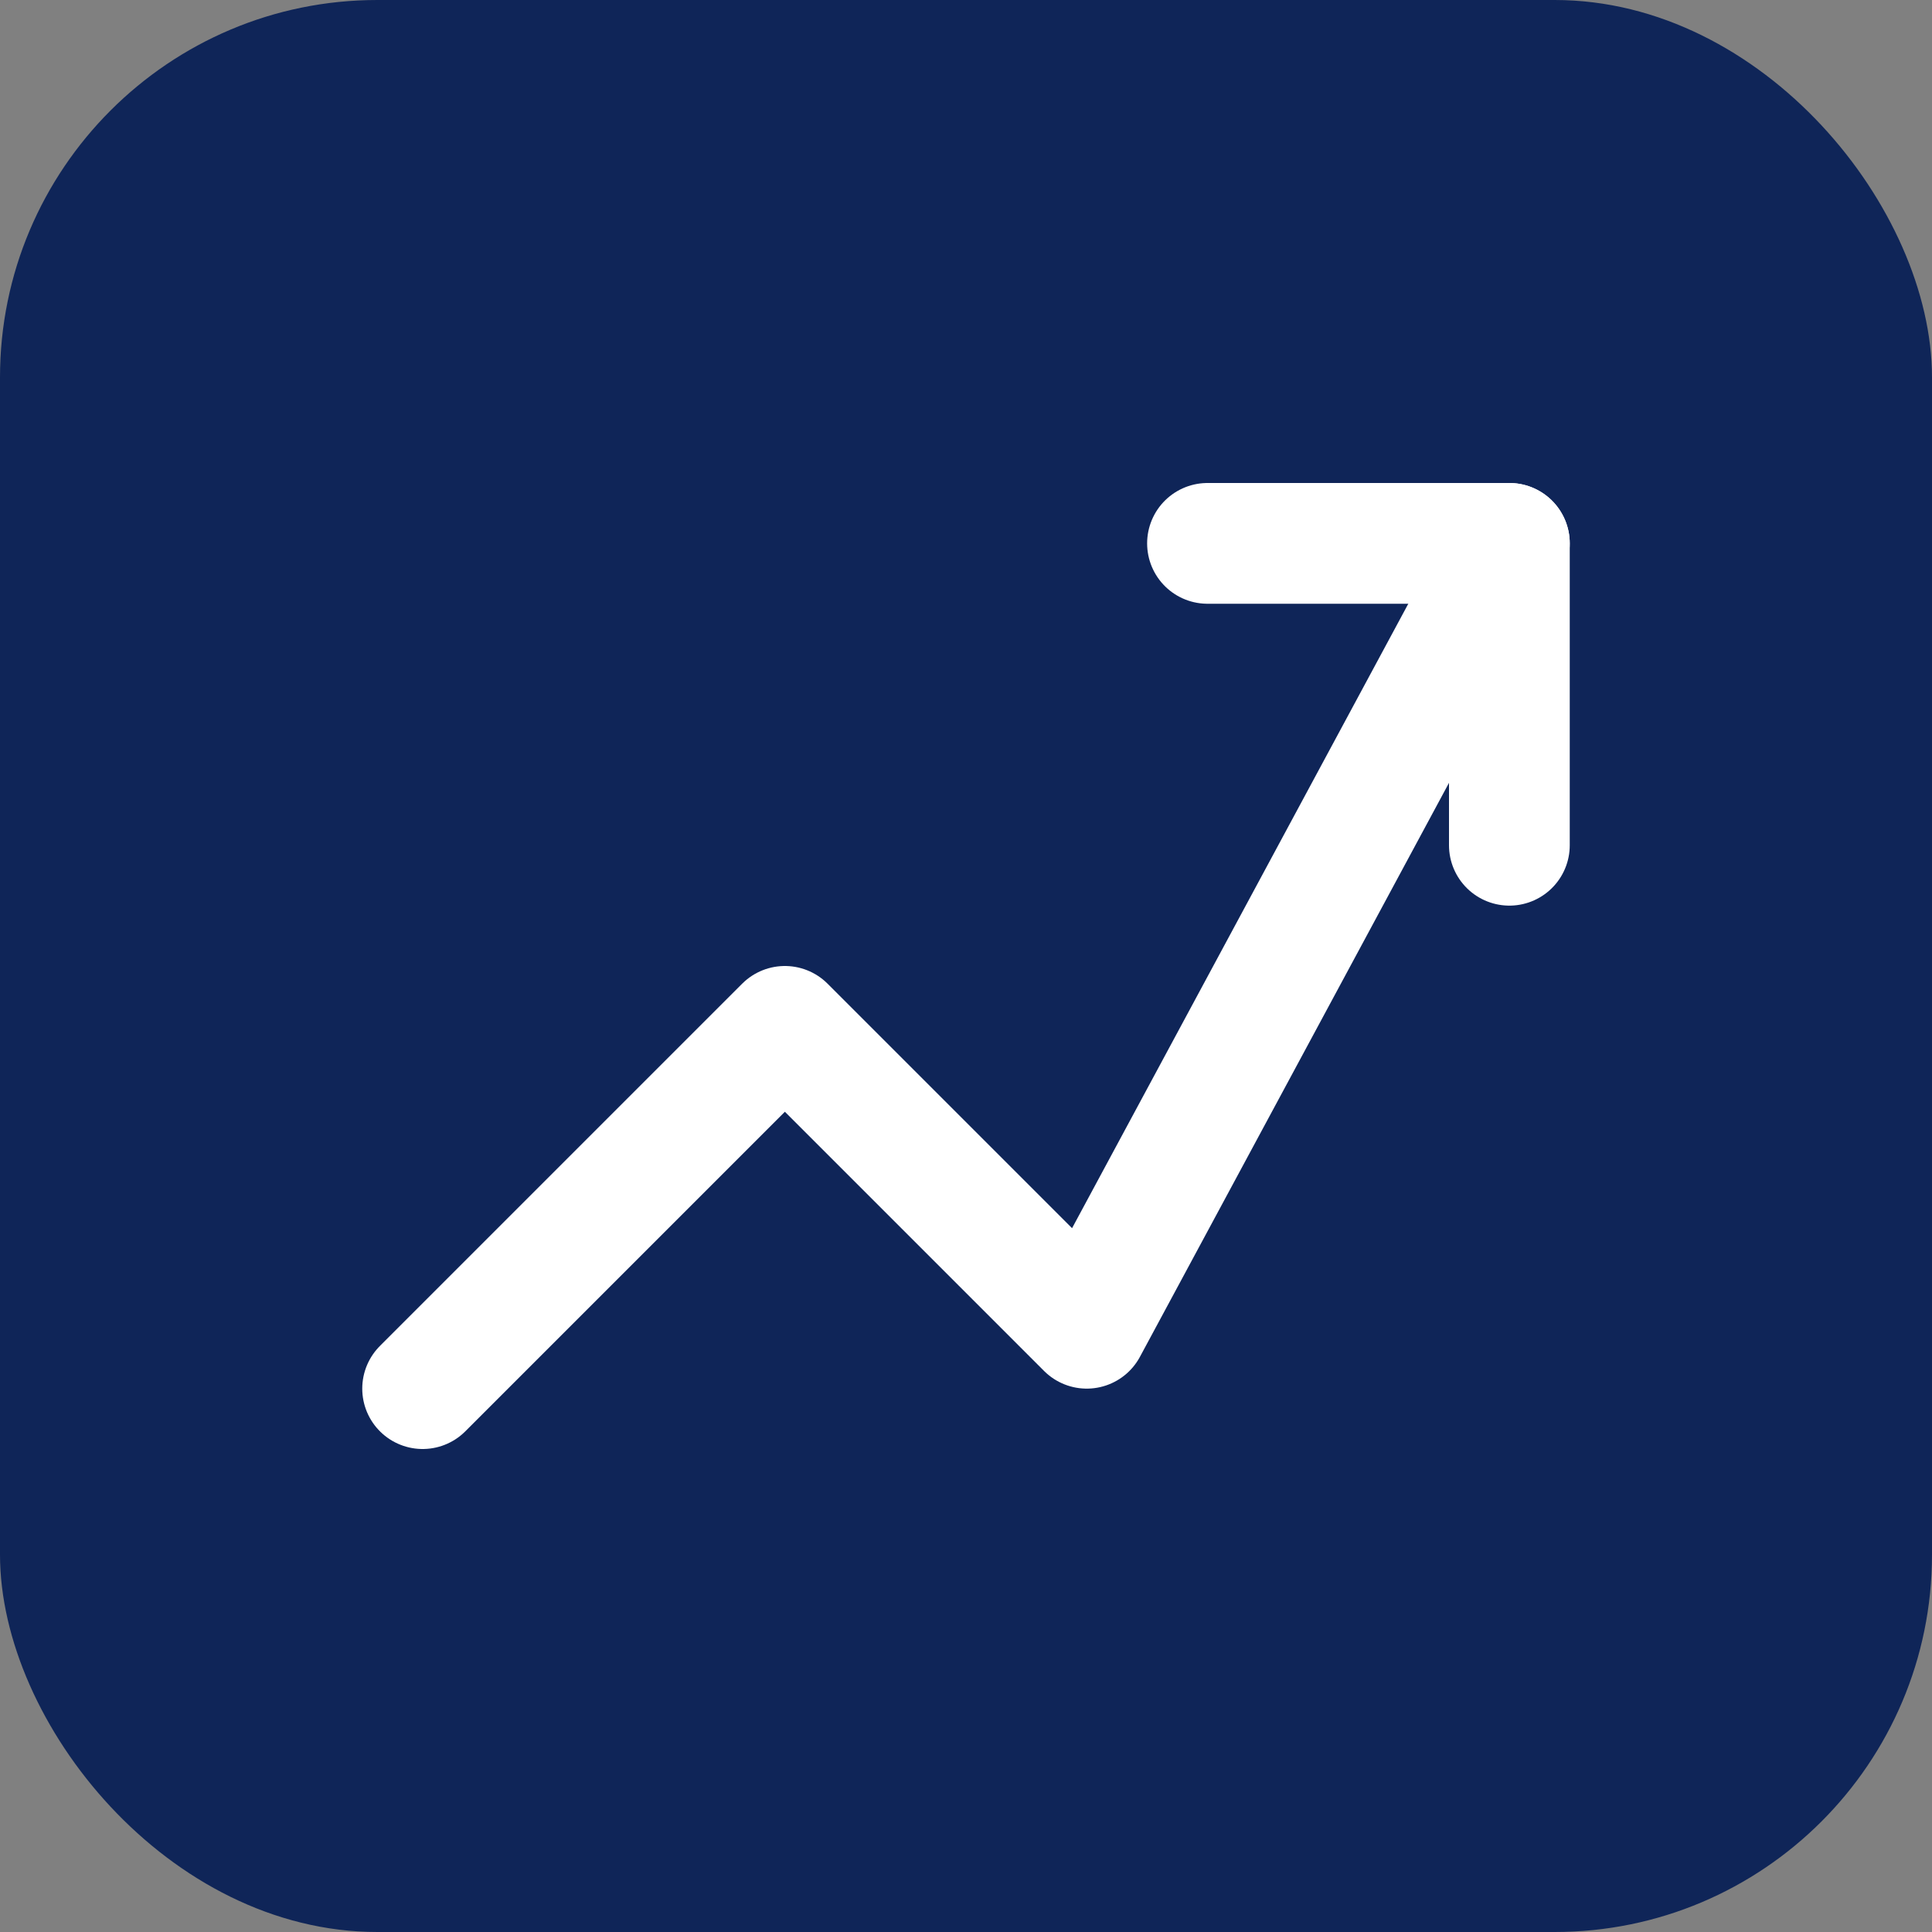 <svg xmlns="http://www.w3.org/2000/svg" viewBox="0 0 512 512">
  <rect x="0" y="0" width="512" height="512" fill="#808080" stroke="none"/>
  <rect width="512" height="512" rx="100" fill="#0f2558"/>
  <path d="M112 368 L208 272 L288 352 L400 144" stroke="white" stroke-width="32" stroke-linecap="round" stroke-linejoin="round" fill="none"/>
  <path d="M320 144 H400 V224" stroke="white" stroke-width="32" stroke-linecap="round" stroke-linejoin="round" fill="none"/>
</svg>